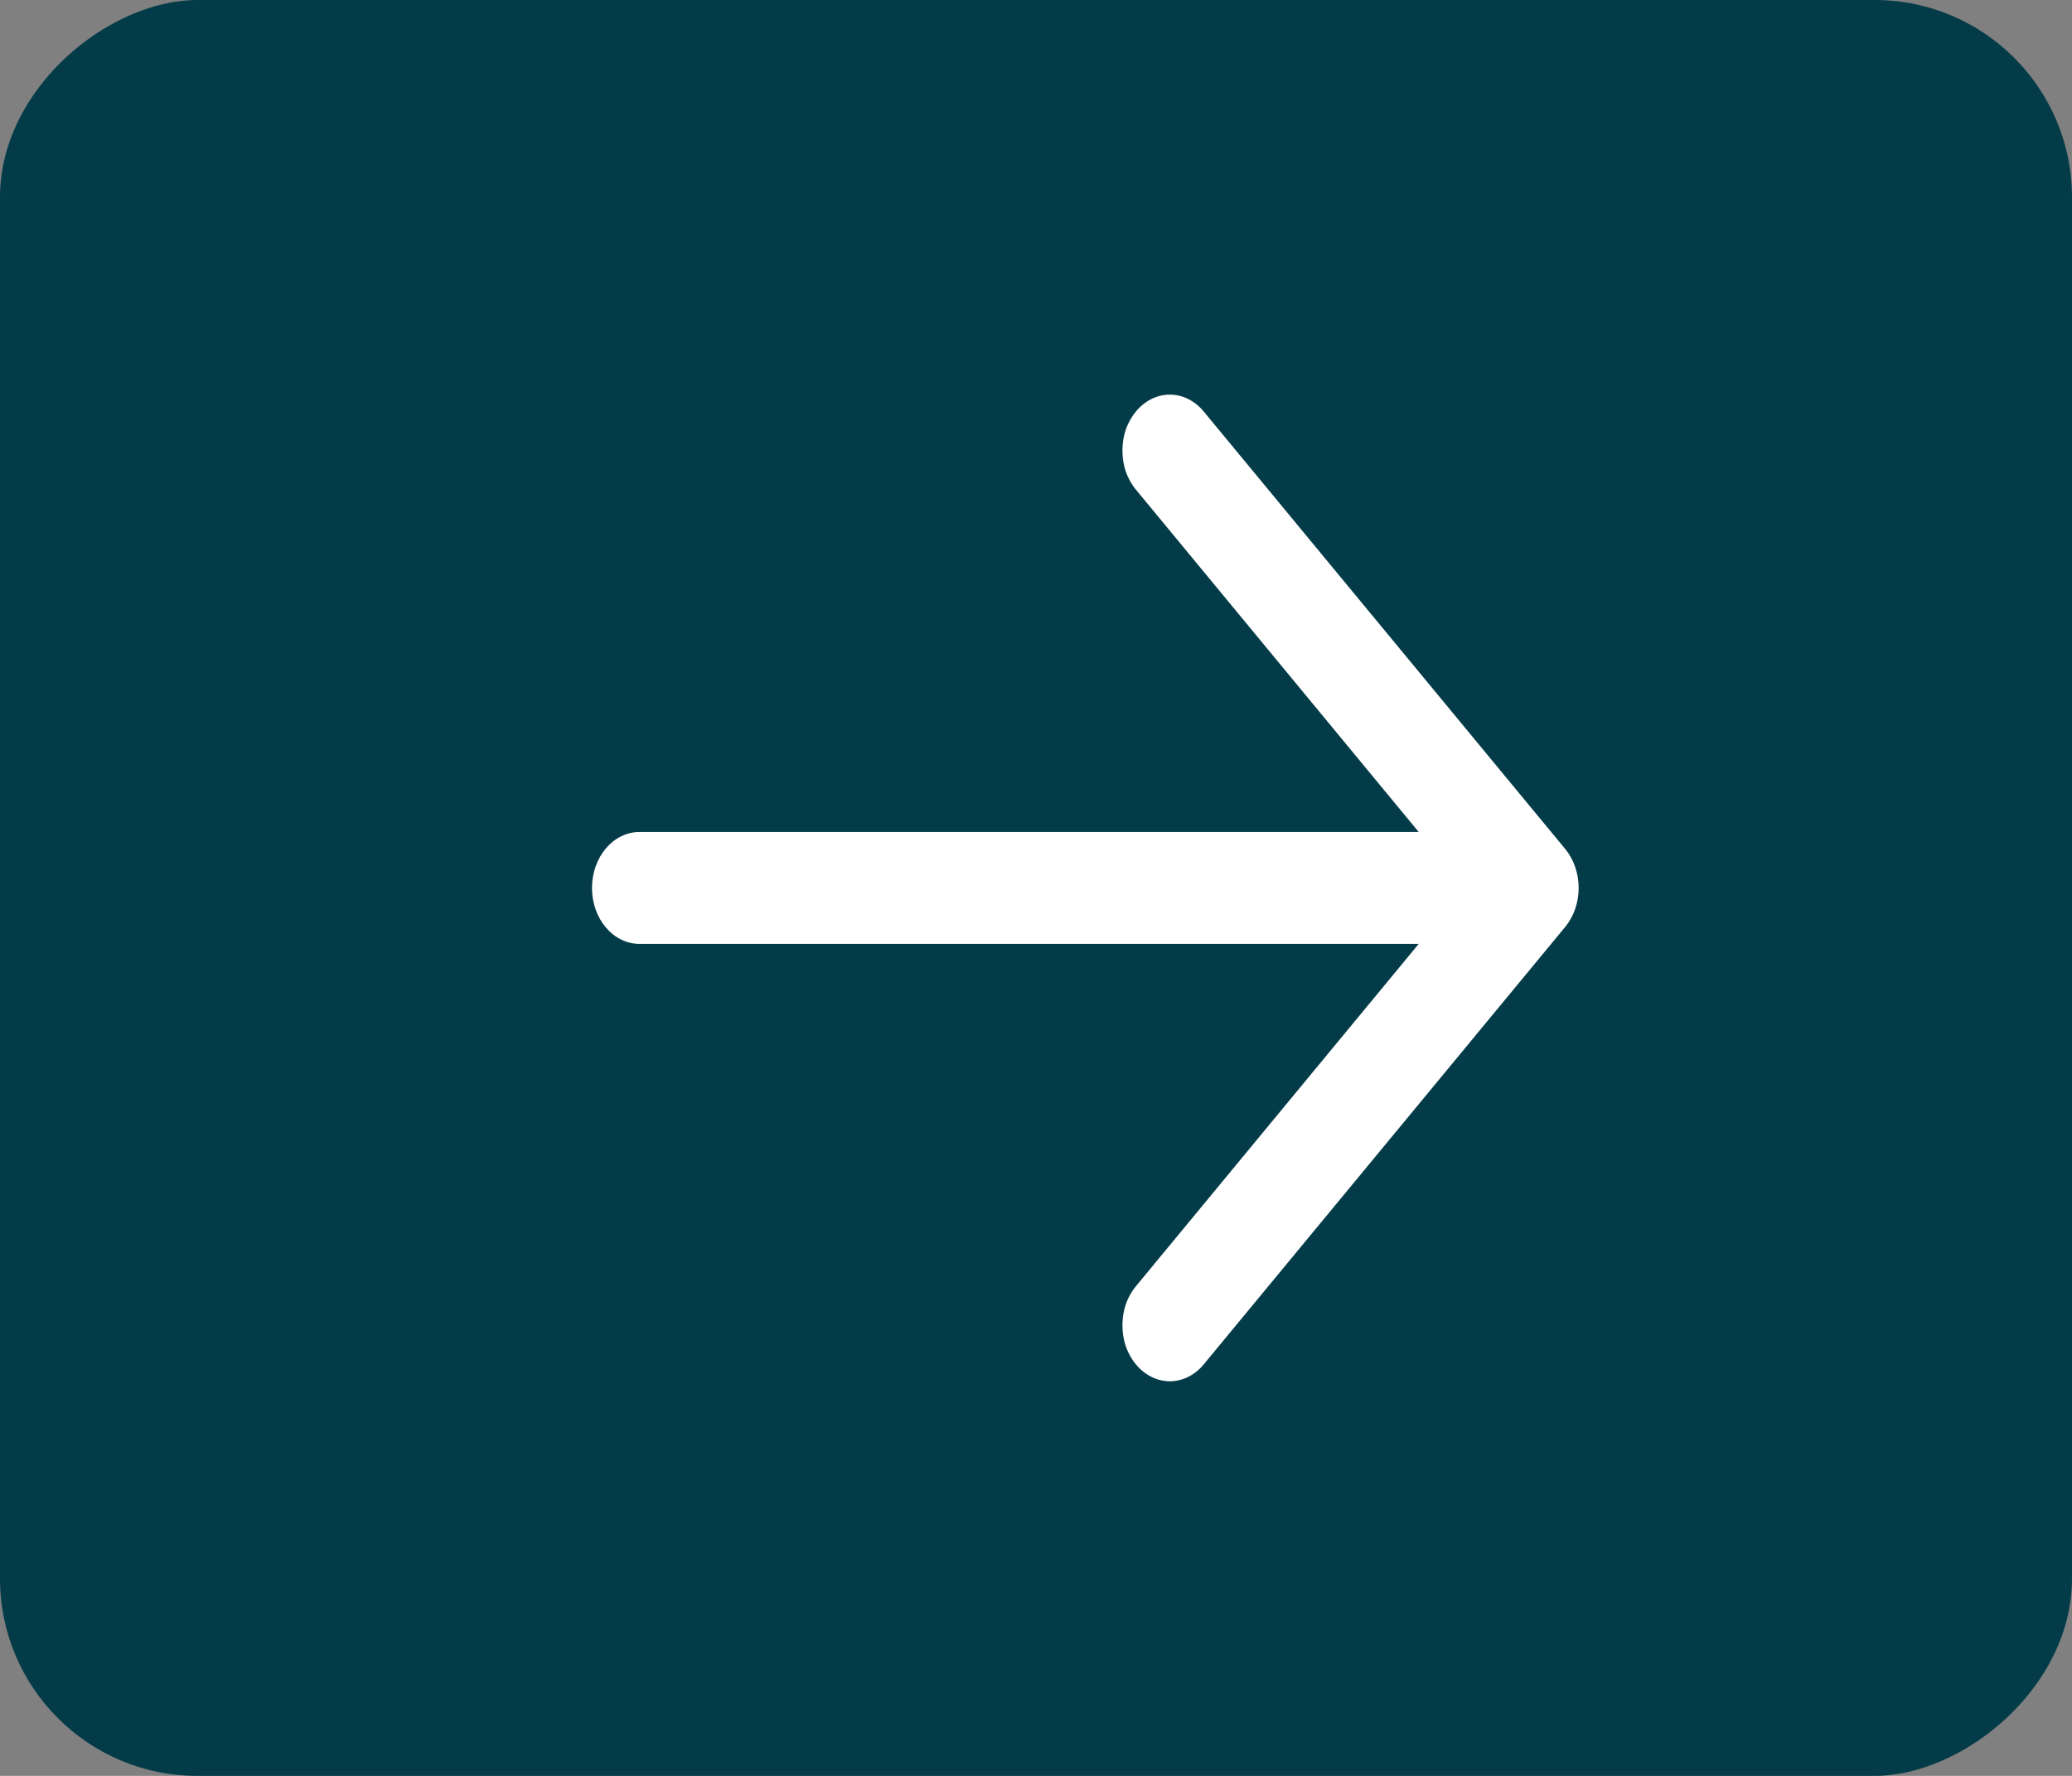 <svg width="21" height="18" viewBox="0 0 21 18" fill="none" xmlns="http://www.w3.org/2000/svg">
<rect x="0" y="0" width="21" height="18" fill="#808080" stroke="none"/>
<rect y="18" width="18" height="21" rx="2" transform="rotate(-90 0 18)" fill="#033C48"/>
<path d="M6 9C6 8.687 6.215 8.433 6.481 8.433H14.379L11.521 4.973C11.475 4.92 11.438 4.857 11.413 4.787C11.388 4.718 11.376 4.643 11.376 4.567C11.376 4.491 11.388 4.416 11.413 4.347C11.438 4.277 11.475 4.214 11.521 4.161C11.567 4.108 11.621 4.067 11.681 4.039C11.741 4.011 11.805 3.998 11.869 4C11.933 4.002 11.996 4.019 12.055 4.051C12.113 4.082 12.166 4.127 12.209 4.182L15.862 8.603C15.95 8.709 16 8.851 16 9C16 9.149 15.95 9.291 15.862 9.397L12.209 13.818C12.166 13.873 12.113 13.918 12.055 13.949C11.996 13.981 11.933 13.998 11.869 14C11.805 14.002 11.741 13.989 11.681 13.961C11.621 13.933 11.567 13.892 11.521 13.839C11.475 13.786 11.438 13.723 11.413 13.653C11.388 13.584 11.376 13.509 11.376 13.433C11.376 13.357 11.388 13.282 11.413 13.213C11.438 13.143 11.475 13.08 11.521 13.027L14.379 9.567H6.481C6.215 9.567 6 9.313 6 9Z" fill="white"/>
</svg>
